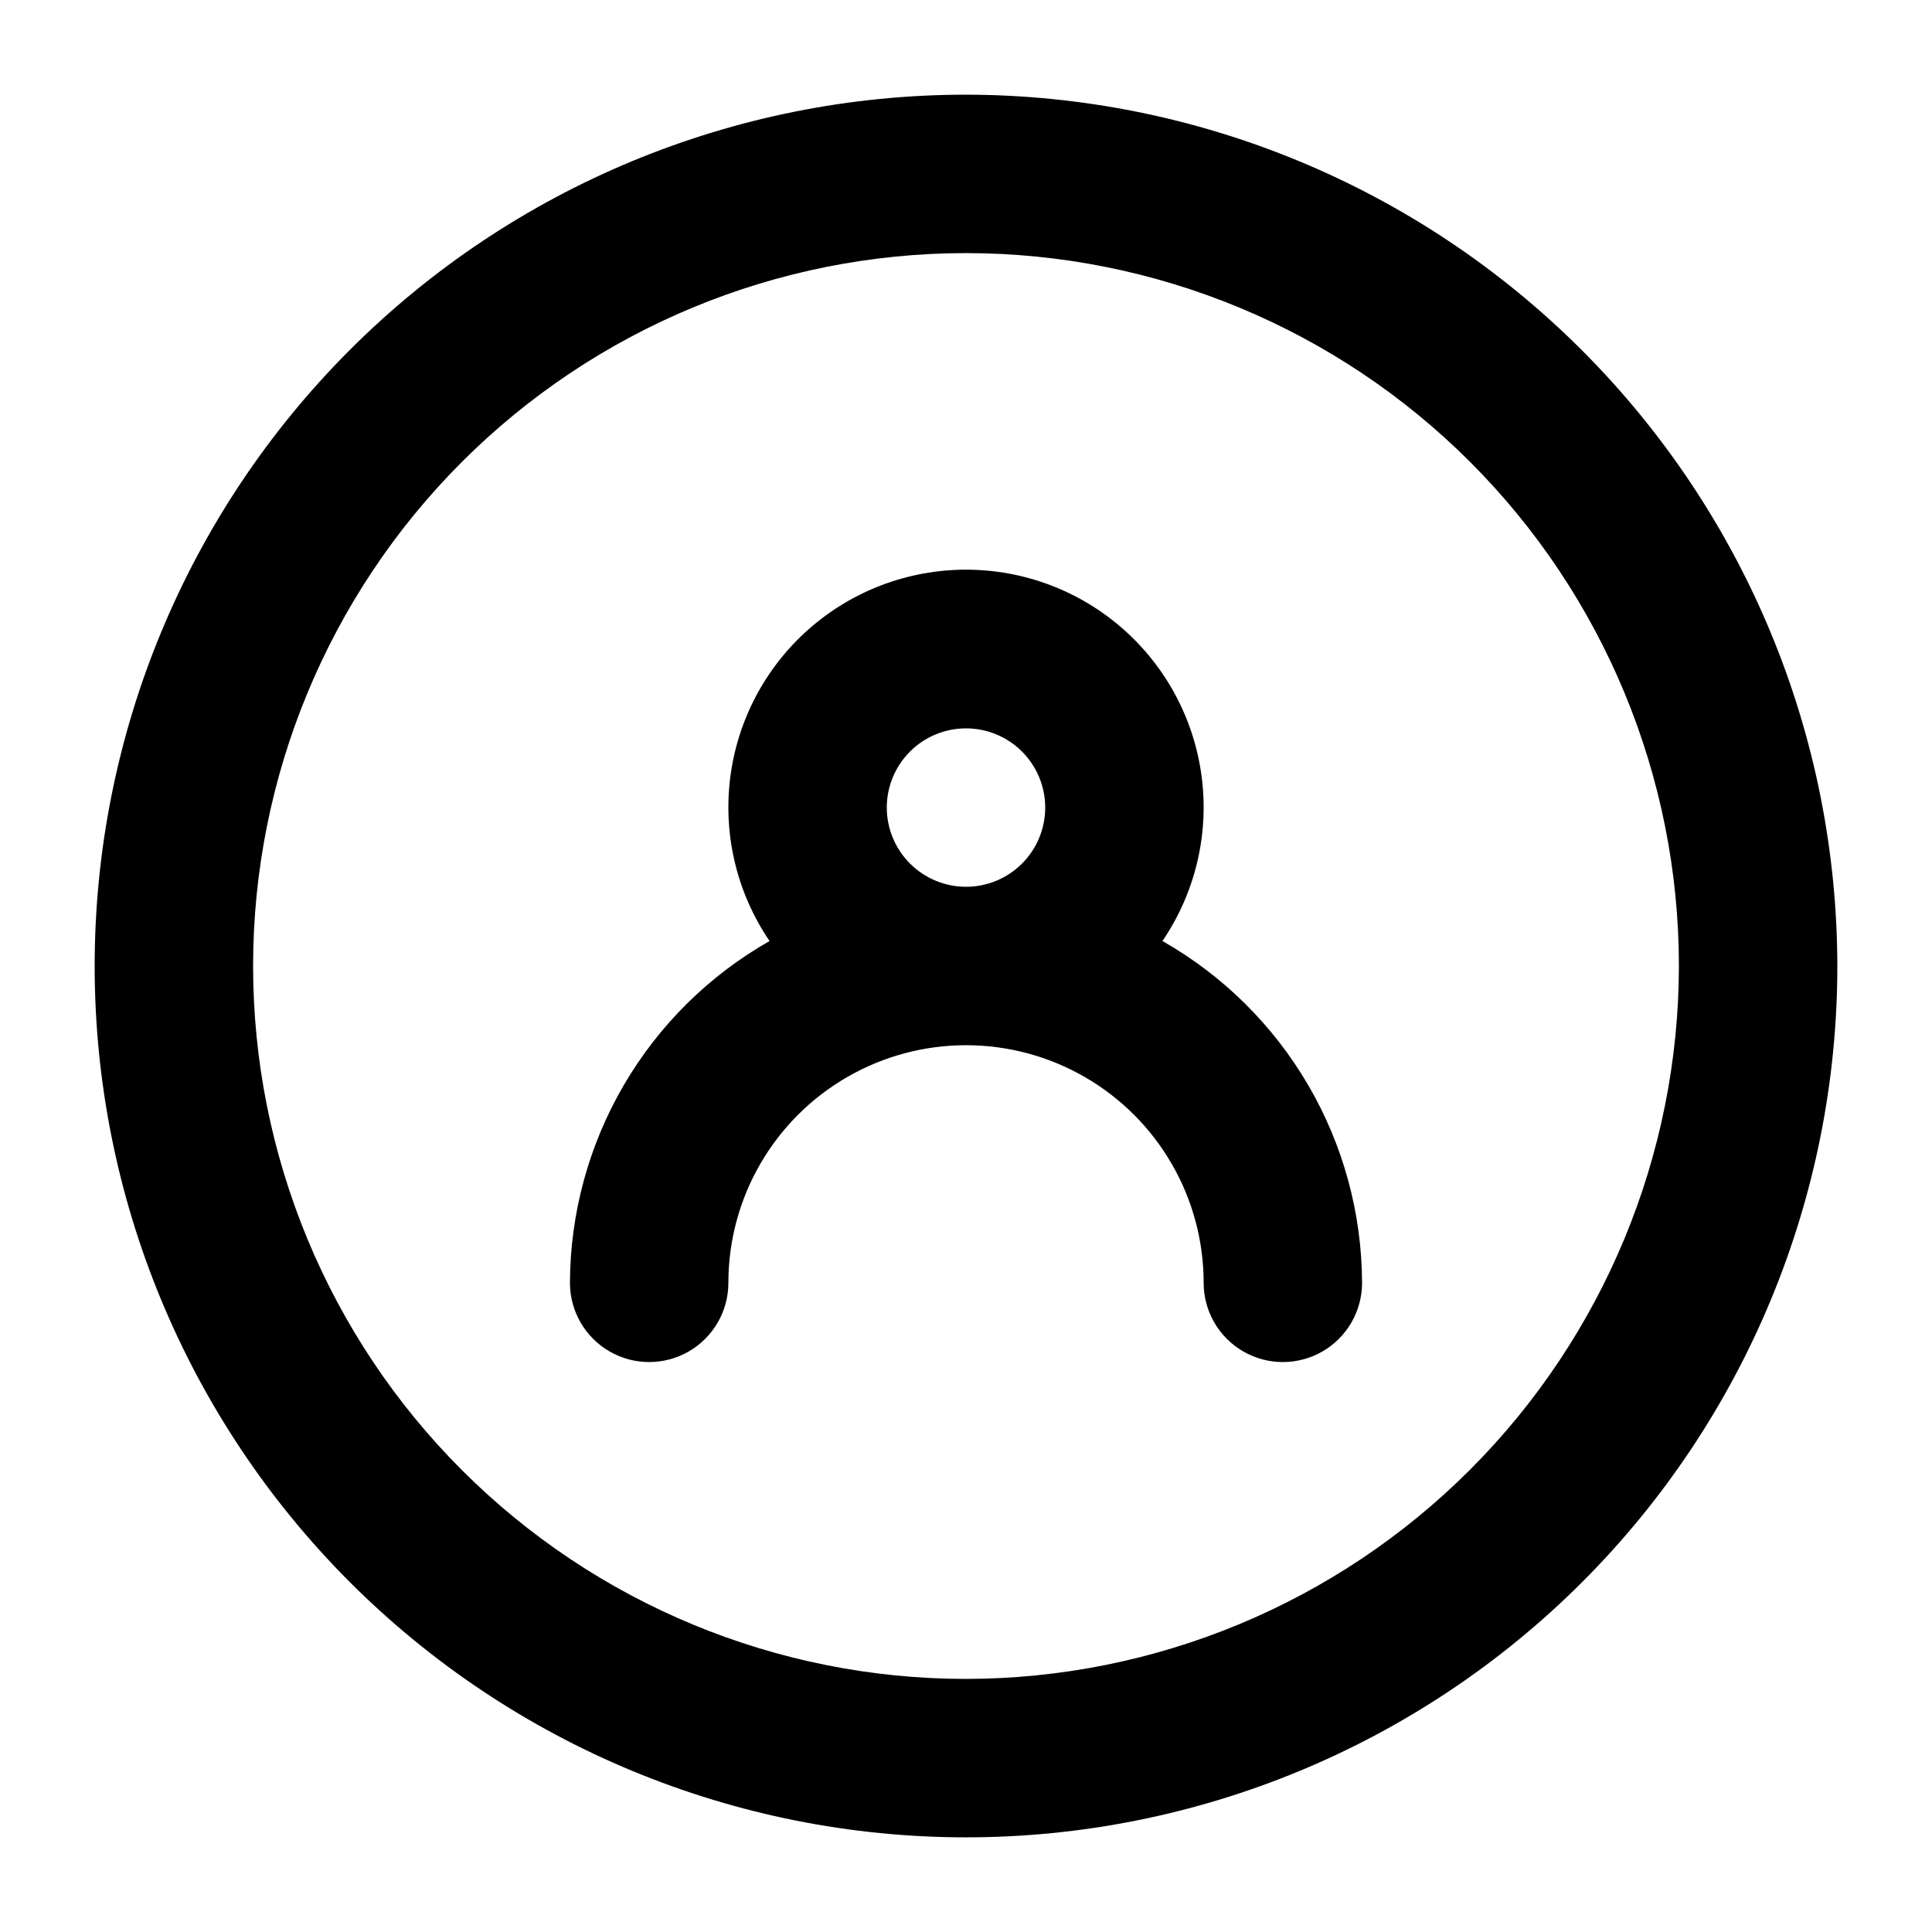 <?xml version="1.0" encoding="UTF-8"?>
<!-- Uploaded to: ICON Repo, www.svgrepo.com, Generator: ICON Repo Mixer Tools -->
<svg fill="#000000" width="800px" height="800px" version="1.1" viewBox="144 144 512 512" xmlns="http://www.w3.org/2000/svg">
 <g>
  <path d="m400 169.09c-61.242 0-119.98 24.328-163.28 67.633s-67.633 102.04-67.633 163.28 24.328 119.97 67.633 163.28c43.305 43.305 102.04 67.633 163.28 67.633s119.97-24.328 163.28-67.633c43.305-43.305 67.633-102.04 67.633-163.28-0.07-61.223-24.418-119.91-67.707-163.2-43.289-43.293-101.98-67.641-163.2-67.711zm0 419.84c-50.109 0-98.164-19.902-133.59-55.336-35.43-35.43-55.336-83.484-55.336-133.59 0-50.109 19.906-98.164 55.336-133.59s83.484-55.336 133.59-55.336c50.105 0 98.16 19.906 133.59 55.336 35.434 35.43 55.336 83.484 55.336 133.59-0.055 50.09-19.977 98.109-55.395 133.53-35.422 35.418-83.441 55.34-133.53 55.395z"/>
  <path d="m452.06 393.38c8.633-12.68 12.34-28.078 10.422-43.297-1.914-15.223-9.32-29.219-20.824-39.367-11.504-10.148-26.316-15.746-41.656-15.746-15.344 0-30.156 5.598-41.66 15.746-11.504 10.148-18.91 24.145-20.824 39.367-1.914 15.219 1.789 30.617 10.422 43.297-16.012 9.105-29.336 22.277-38.625 38.184s-14.211 33.984-14.273 52.402c0 7.5 4 14.434 10.496 18.18 6.492 3.75 14.496 3.75 20.992 0 6.492-3.746 10.496-10.68 10.496-18.18 0-22.496 12.004-43.289 31.488-54.535 19.484-11.25 43.488-11.25 62.977 0 19.484 11.246 31.488 32.039 31.488 54.535 0 7.5 4 14.434 10.496 18.18 6.492 3.75 14.496 3.75 20.988 0 6.496-3.746 10.496-10.68 10.496-18.18-0.062-18.418-4.984-36.496-14.273-52.402-9.289-15.906-22.613-29.078-38.625-38.184zm-73.051-35.363c0-5.57 2.211-10.906 6.148-14.844 3.934-3.938 9.273-6.148 14.844-6.148 5.566 0 10.906 2.211 14.844 6.148 3.934 3.938 6.148 9.273 6.148 14.844 0 5.566-2.215 10.906-6.148 14.844-3.938 3.934-9.277 6.148-14.844 6.148-5.566-0.008-10.902-2.219-14.84-6.156-3.934-3.934-6.148-9.27-6.152-14.836z"/>
 </g>
</svg>